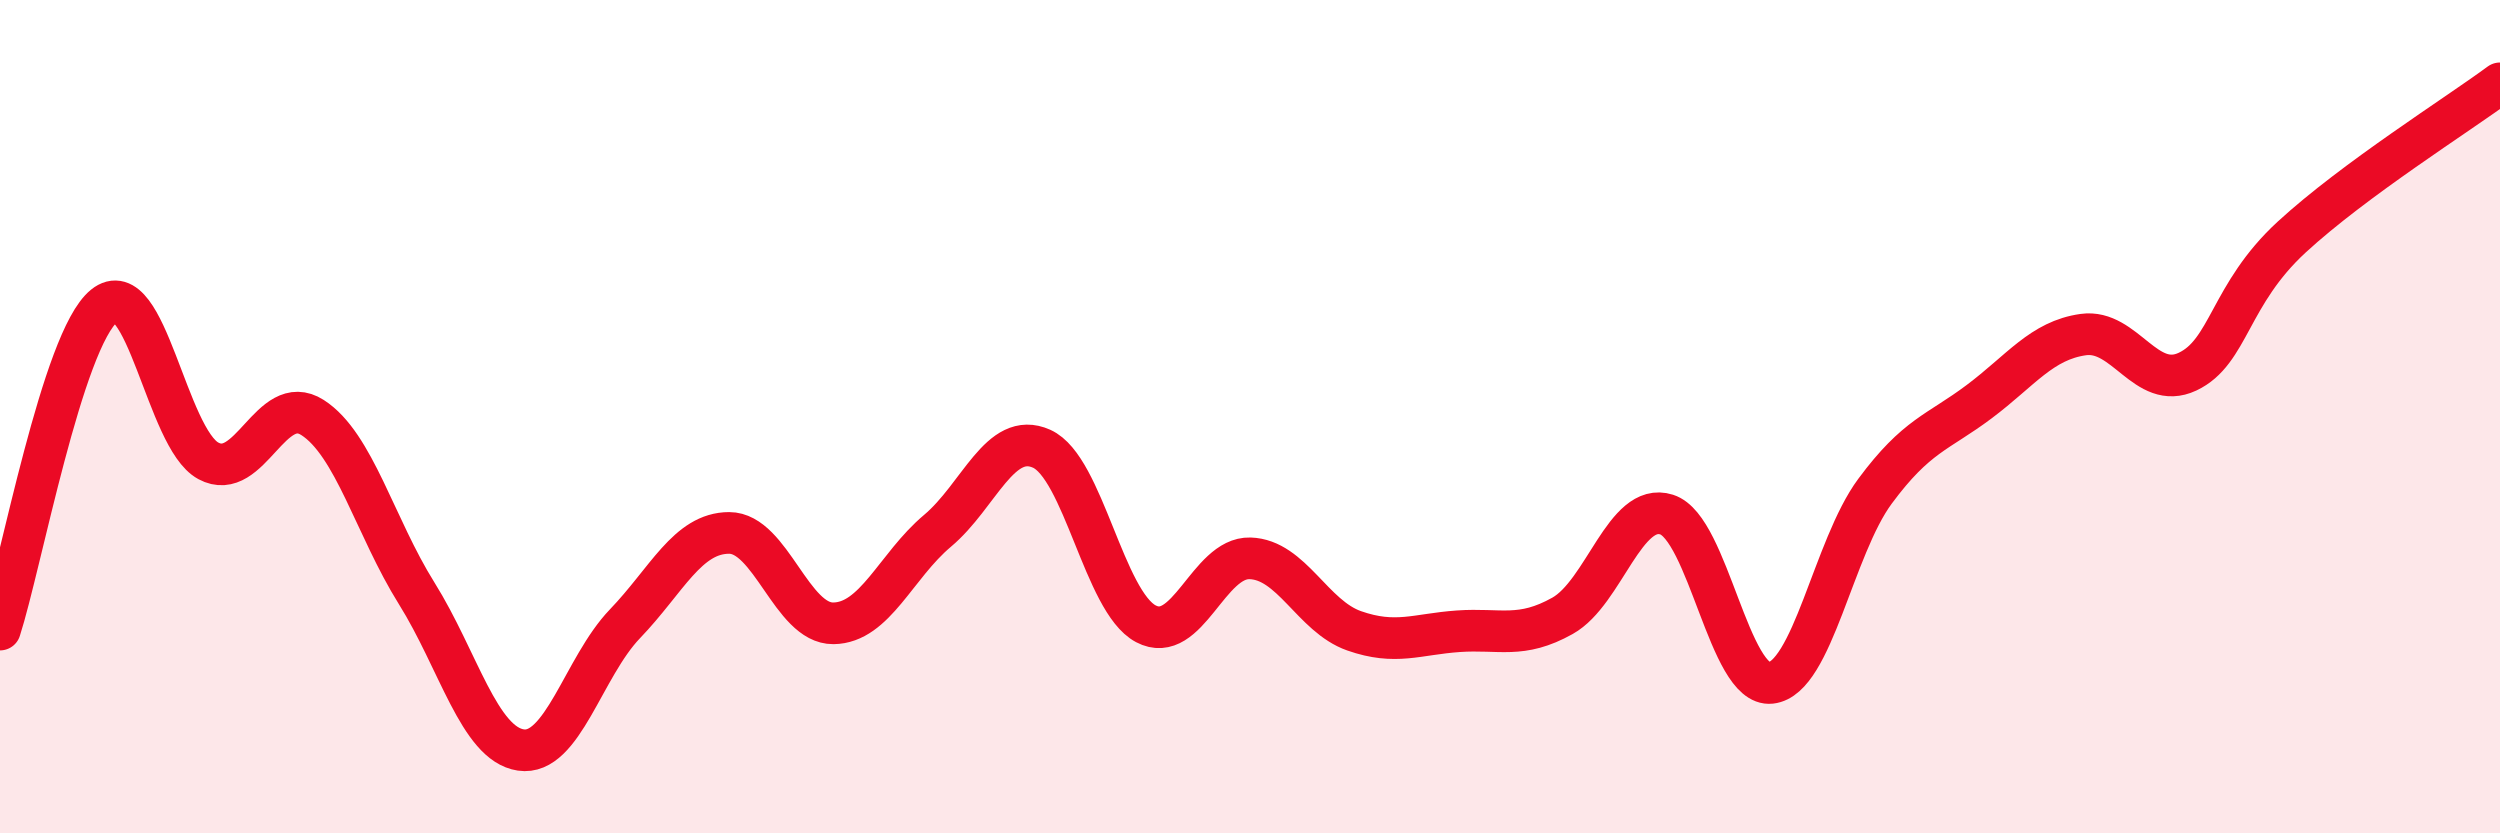 
    <svg width="60" height="20" viewBox="0 0 60 20" xmlns="http://www.w3.org/2000/svg">
      <path
        d="M 0,15.11 C 0.5,13.56 1.5,8.15 2.5,7.34 C 3.5,6.53 4,10.52 5,11.06 C 6,11.6 6.5,9.38 7.5,10.02 C 8.5,10.66 9,12.64 10,14.24 C 11,15.84 11.5,17.85 12.5,18 C 13.5,18.15 14,16.01 15,14.97 C 16,13.93 16.5,12.79 17.5,12.79 C 18.5,12.79 19,14.97 20,14.96 C 21,14.95 21.5,13.58 22.5,12.74 C 23.5,11.9 24,10.32 25,10.77 C 26,11.22 26.5,14.44 27.5,14.97 C 28.5,15.5 29,13.37 30,13.4 C 31,13.43 31.5,14.79 32.5,15.14 C 33.5,15.49 34,15.22 35,15.15 C 36,15.08 36.5,15.34 37.5,14.78 C 38.5,14.22 39,12.03 40,12.35 C 41,12.67 41.5,16.5 42.5,16.39 C 43.5,16.28 44,13.14 45,11.79 C 46,10.44 46.5,10.39 47.5,9.64 C 48.5,8.89 49,8.17 50,8.03 C 51,7.89 51.5,9.39 52.5,8.92 C 53.5,8.45 53.5,7.07 55,5.69 C 56.5,4.31 59,2.74 60,2L60 20L0 20Z"
        fill="#EB0A25"
        opacity="0.1"
        stroke-linecap="round"
        stroke-linejoin="round"
      />
      <path
        d="M 0,15.11 C 0.5,13.56 1.5,8.15 2.5,7.34 C 3.5,6.53 4,10.52 5,11.06 C 6,11.6 6.5,9.38 7.5,10.02 C 8.5,10.66 9,12.64 10,14.24 C 11,15.84 11.5,17.85 12.5,18 C 13.5,18.15 14,16.01 15,14.97 C 16,13.93 16.5,12.79 17.5,12.79 C 18.5,12.79 19,14.97 20,14.96 C 21,14.95 21.5,13.58 22.5,12.74 C 23.5,11.9 24,10.32 25,10.77 C 26,11.22 26.5,14.44 27.5,14.97 C 28.5,15.5 29,13.37 30,13.4 C 31,13.43 31.5,14.79 32.5,15.14 C 33.5,15.49 34,15.22 35,15.15 C 36,15.08 36.5,15.34 37.5,14.78 C 38.5,14.22 39,12.03 40,12.35 C 41,12.67 41.5,16.5 42.5,16.39 C 43.5,16.28 44,13.14 45,11.79 C 46,10.44 46.5,10.39 47.5,9.64 C 48.5,8.89 49,8.17 50,8.03 C 51,7.89 51.5,9.39 52.5,8.92 C 53.5,8.45 53.5,7.07 55,5.69 C 56.5,4.31 59,2.74 60,2"
        stroke="#EB0A25"
        stroke-width="1"
        fill="none"
        stroke-linecap="round"
        stroke-linejoin="round"
      />
    </svg>
  
